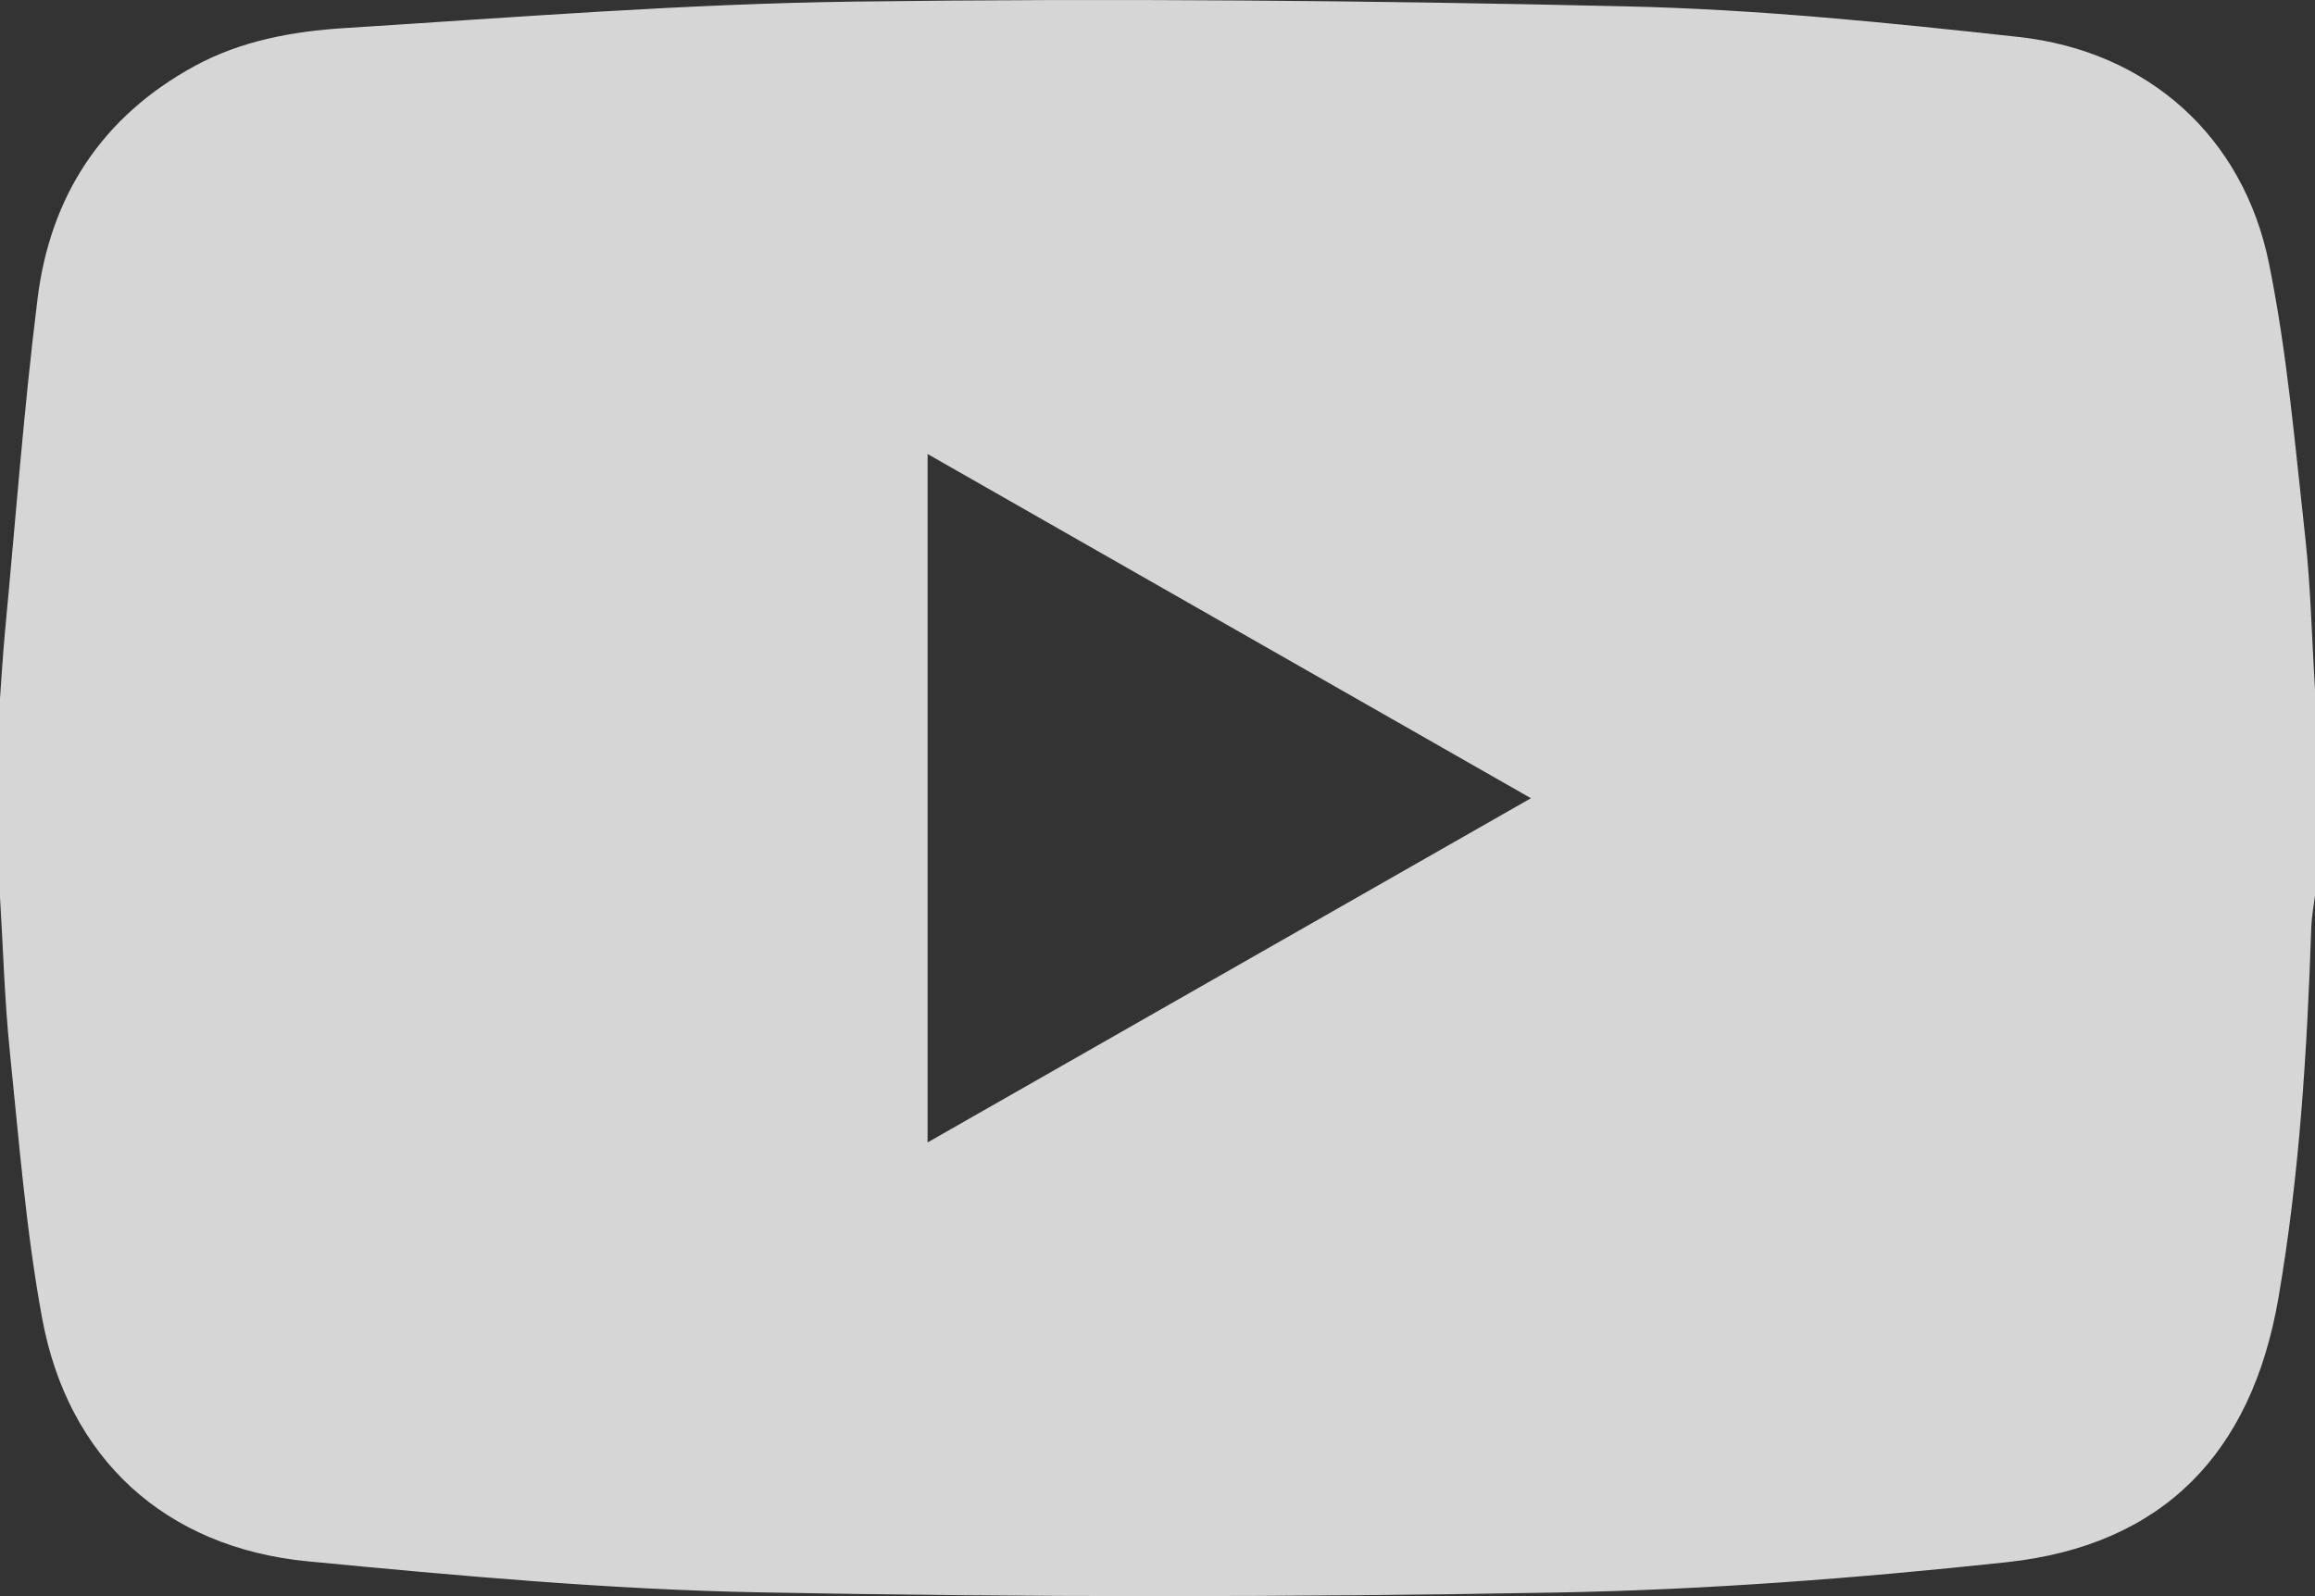 <svg width="29" height="20" viewBox="0 0 29 20" fill="none" xmlns="http://www.w3.org/2000/svg">
<rect x="0" y="0" width="29" height="20" fill="#333333" stroke="none"/>
<g opacity="0.8" clip-path="url(#clip0_2_92)">
<path d="M-4.39453e-05 11.223V8.753C0.02 8.476 0.036 8.199 0.062 7.921C0.194 6.527 0.298 5.129 0.471 3.739C0.63 2.459 1.274 1.463 2.437 0.828C3.022 0.509 3.667 0.393 4.314 0.352C6.442 0.218 8.571 0.048 10.7 0.02C13.927 -0.022 17.155 0.005 20.381 0.08C22.019 0.117 23.657 0.284 25.287 0.463C26.909 0.642 28.103 1.712 28.424 3.303C28.652 4.425 28.749 5.575 28.876 6.715C28.947 7.354 28.96 7.999 29 8.641V11.223C28.984 11.351 28.959 11.479 28.954 11.607C28.901 13.168 28.807 14.726 28.541 16.269C28.205 18.213 27.094 19.364 25.138 19.575C23.264 19.776 21.377 19.921 19.494 19.955C16.173 20.015 12.849 20.016 9.528 19.953C7.635 19.918 5.742 19.745 3.856 19.564C2.067 19.392 0.85 18.273 0.527 16.514C0.325 15.413 0.238 14.292 0.123 13.177C0.057 12.529 0.039 11.874 -0.001 11.223H-4.39453e-05ZM11.62 5.689V14.315C14.146 12.874 16.639 11.451 19.178 10.002C16.64 8.553 14.147 7.131 11.62 5.689Z" fill="white"/>
</g>
<defs>
<clipPath id="clip0_2_92">
<rect width="29" height="20" fill="white"/>
</clipPath>
</defs>
</svg>
